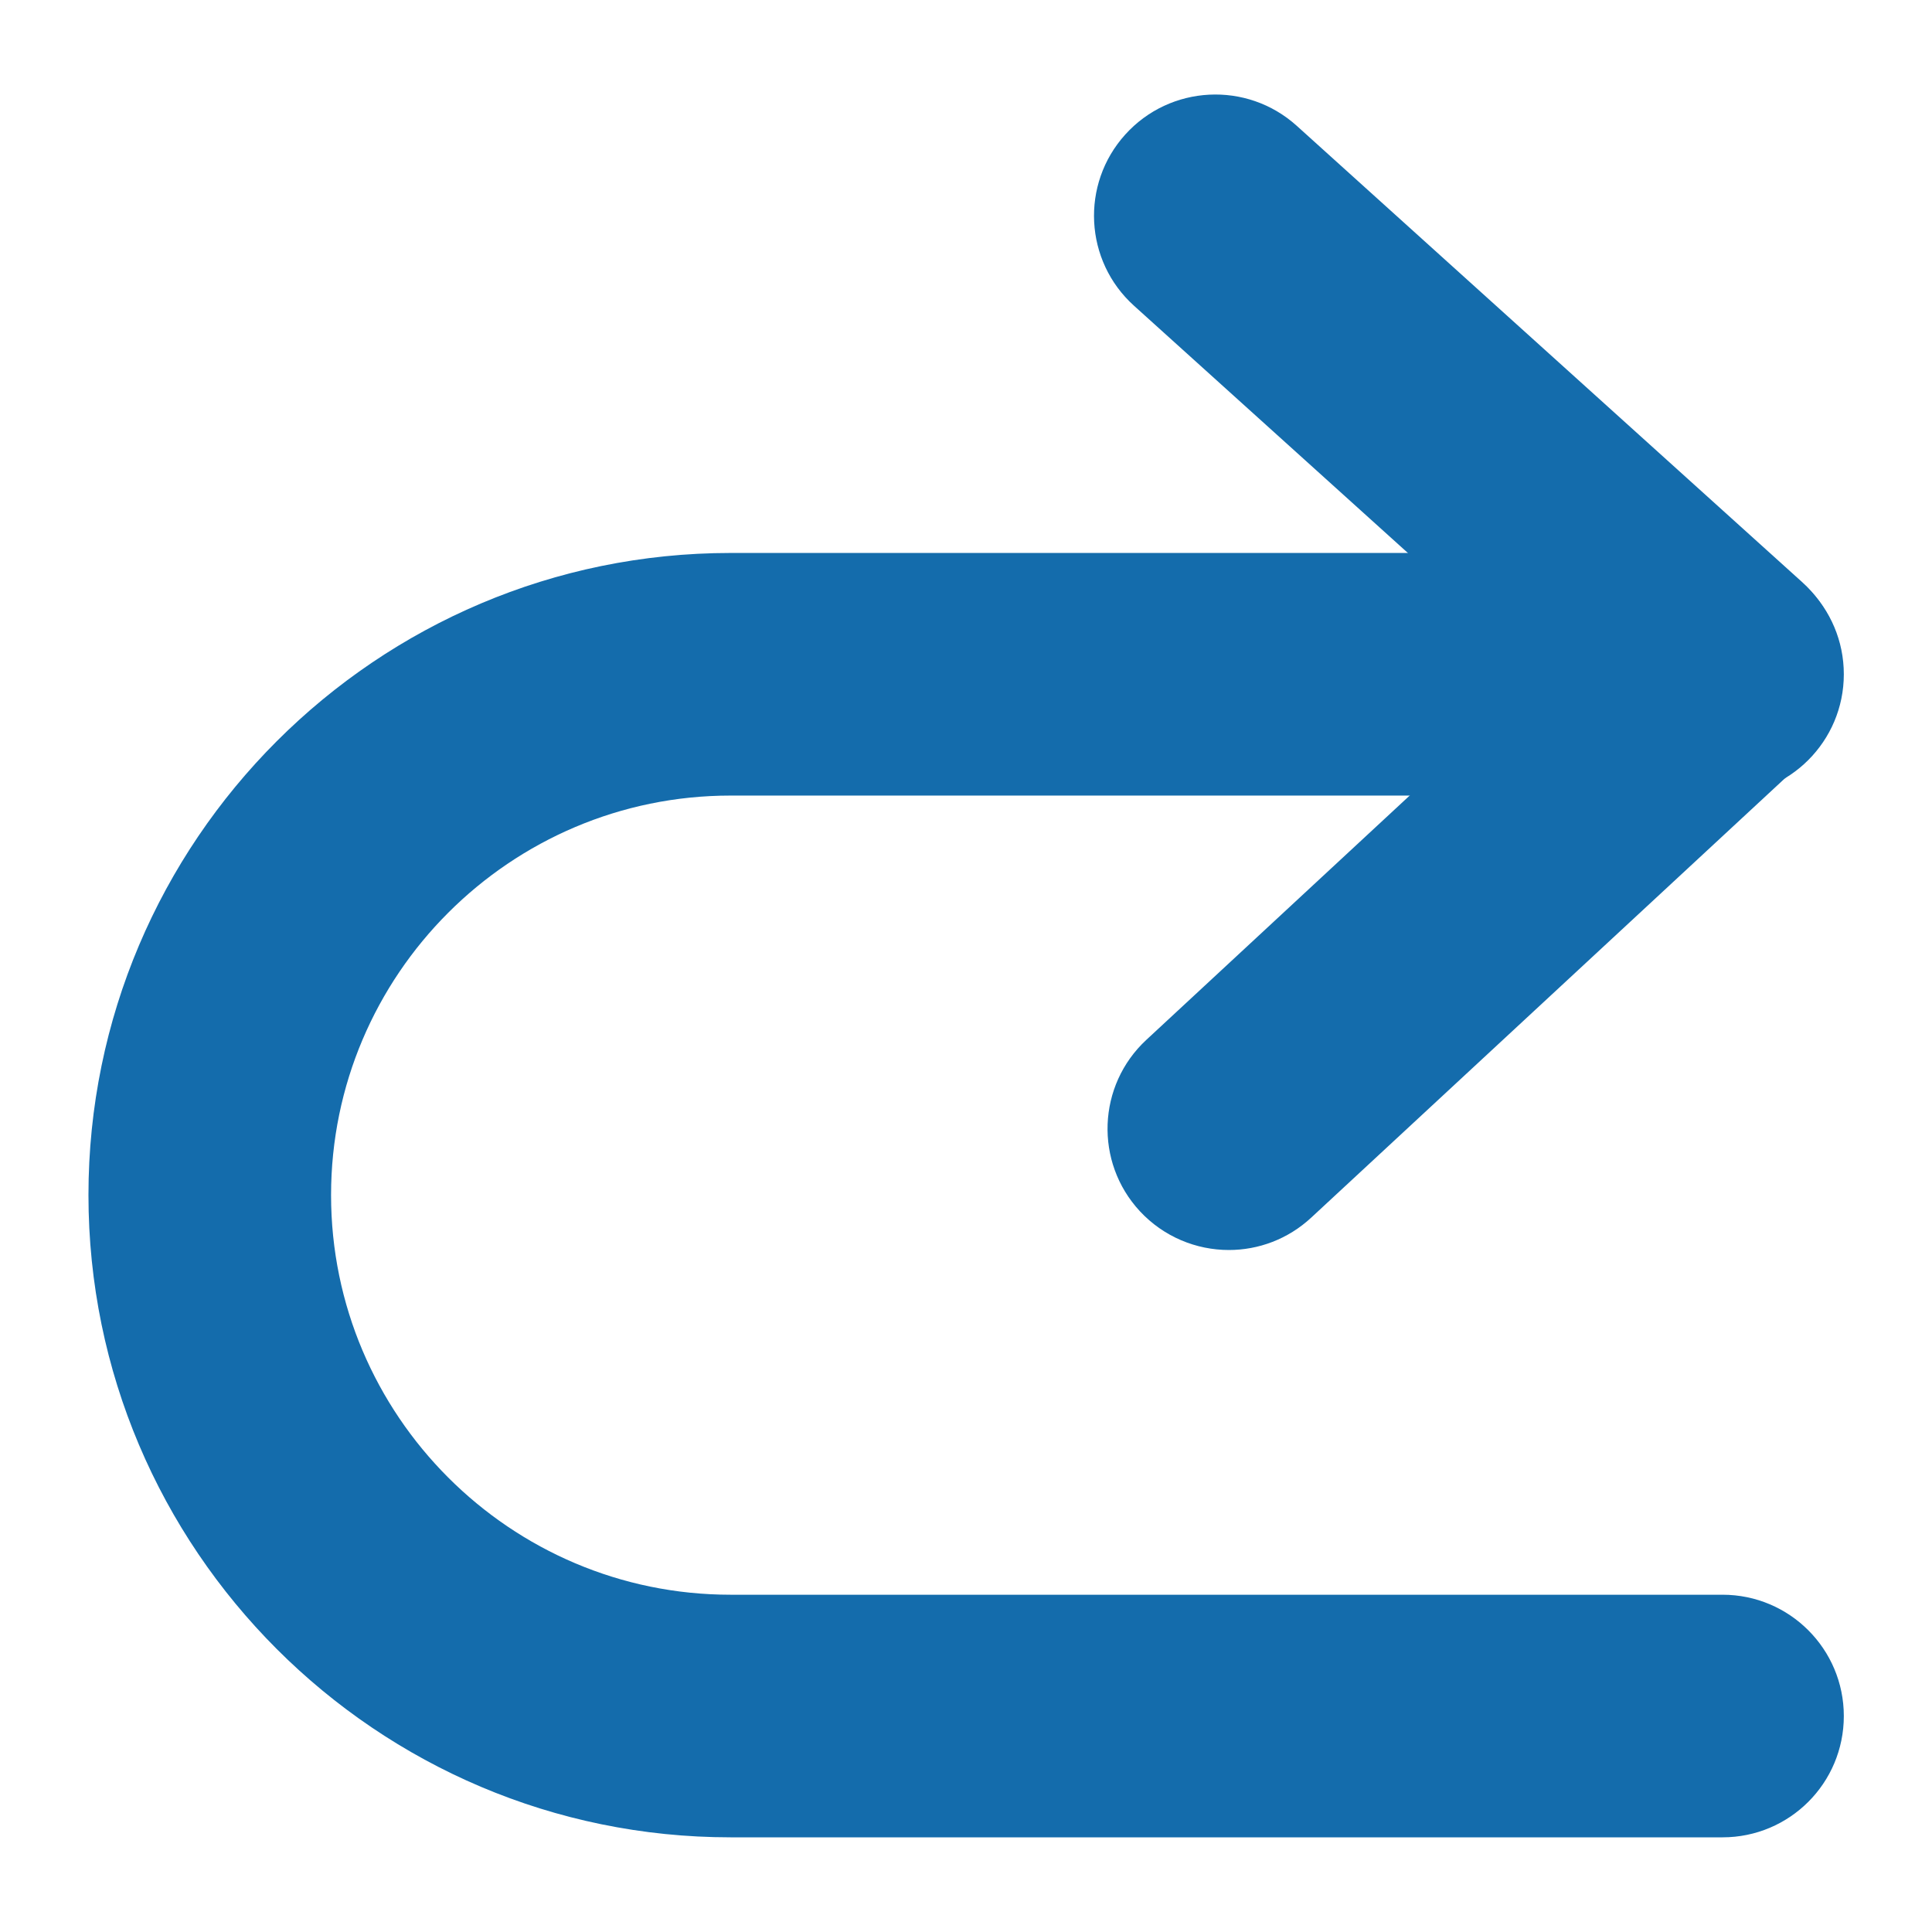 <svg width="14" height="14" viewBox="0 0 14 14" fill="none" xmlns="http://www.w3.org/2000/svg">
<path d="M8.905 9.058C9.119 9.058 9.333 8.98 9.502 8.823L13.068 5.516C13.158 5.433 13.229 5.332 13.277 5.22C13.326 5.108 13.35 4.987 13.35 4.865C13.349 4.744 13.322 4.623 13.273 4.512C13.223 4.4 13.15 4.301 13.06 4.219L9.396 0.911C9.035 0.586 8.479 0.615 8.154 0.975C7.829 1.335 7.857 1.891 8.218 2.216L11.169 4.88L8.307 7.535C7.951 7.865 7.93 8.421 8.26 8.777C8.433 8.963 8.669 9.058 8.905 9.058Z" fill="#146CAC"/>
<path d="M5.294 13.314H12.482C12.968 13.314 13.361 12.921 13.361 12.435C13.361 11.95 12.968 11.556 12.482 11.556H5.294C3.698 11.556 2.399 10.257 2.399 8.66C2.399 7.064 3.698 5.765 5.294 5.765H12.482C12.968 5.765 13.361 5.371 13.361 4.886C13.361 4.4 12.968 4.007 12.482 4.007H5.294C2.728 4.007 0.641 6.094 0.641 8.66C0.641 11.226 2.728 13.314 5.294 13.314Z" fill="#146CAC"/>
</svg>

